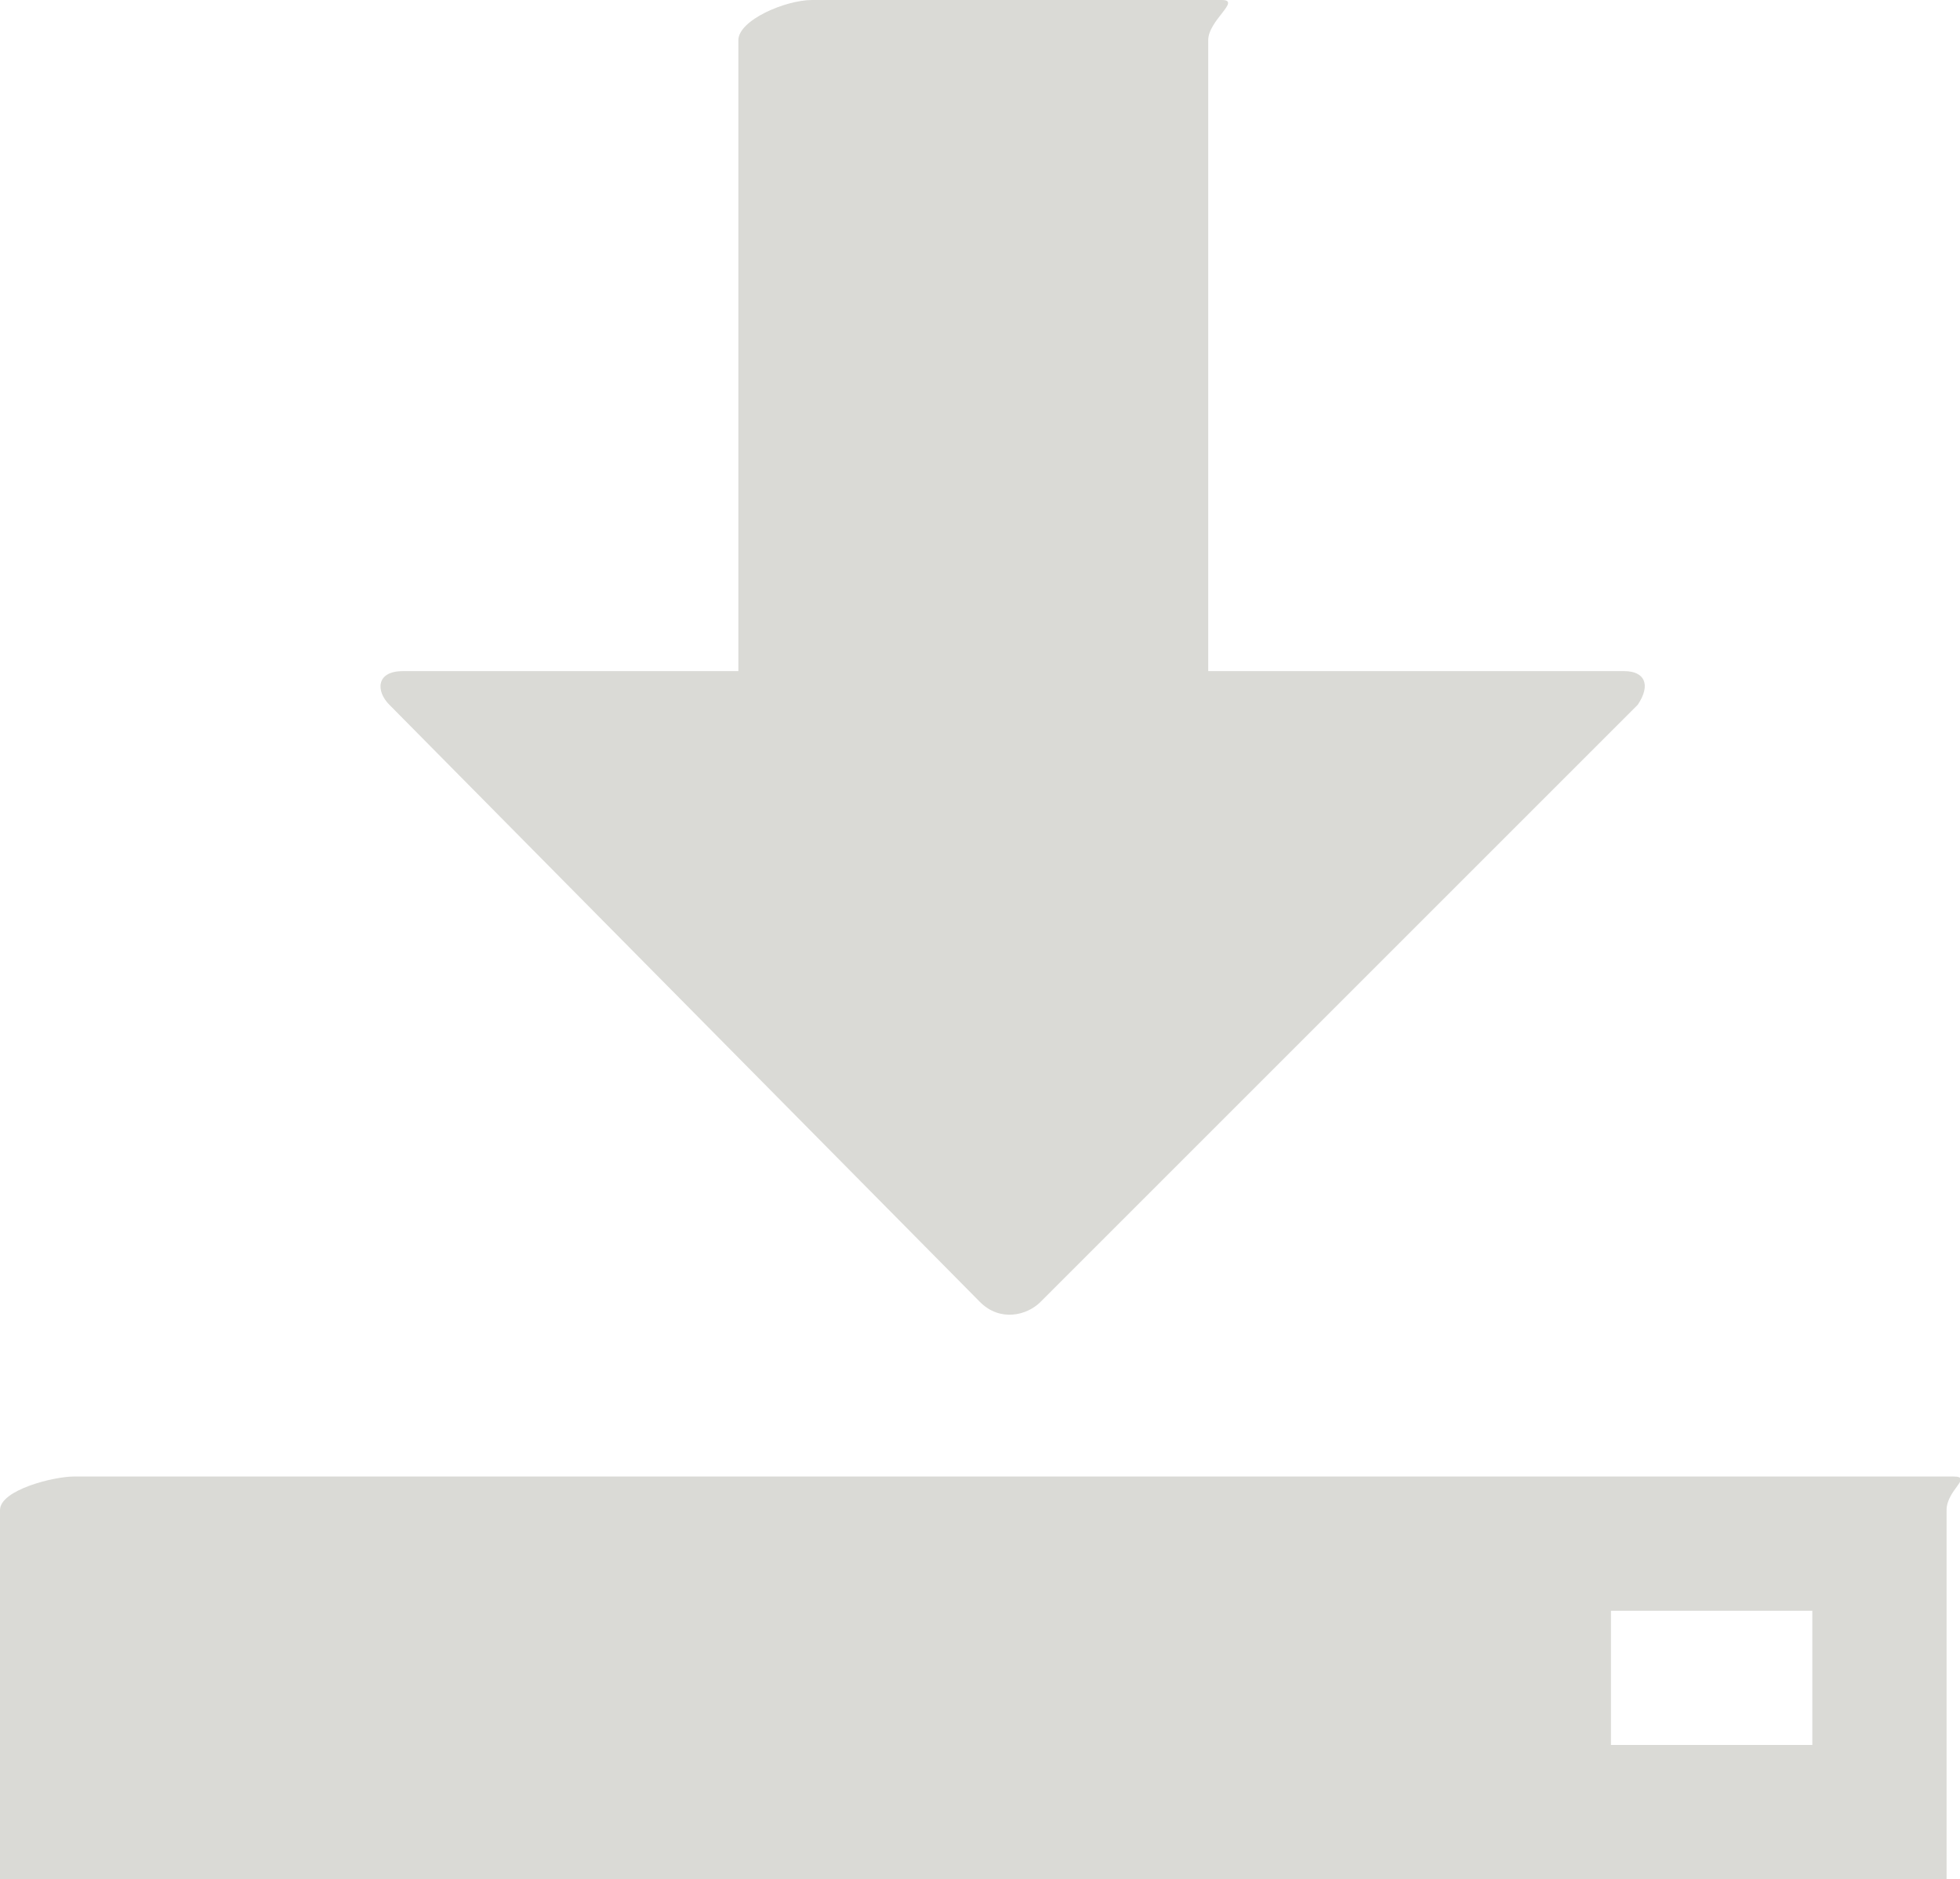 <?xml version="1.0" encoding="utf-8"?>
<!-- Generator: Adobe Illustrator 19.1.1, SVG Export Plug-In . SVG Version: 6.00 Build 0)  -->
<svg version="1.1" id="Ebene_1" xmlns="http://www.w3.org/2000/svg" xmlns:xlink="http://www.w3.org/1999/xlink" x="0px" y="0px"
	 viewBox="-910 532 29.2 28" style="enable-background:new -910 532 29.2 28;" xml:space="preserve">
<style type="text/css">
	.st0{fill:#DADAD6;}
</style>
<g id="disk-save">
	<path class="st0" d="M-904.2,542.5c-0.2-0.2-0.2-0.5,0.2-0.5h5v-9.4c0-0.3,0.7-0.6,1.1-0.6h6.1c0.3,0-0.2,0.3-0.2,0.6v9.4h6.2
		c0.3,0,0.4,0.2,0.2,0.5l-8.9,8.9c-0.2,0.2-0.6,0.3-0.9,0L-904.2,542.5z M-881,554.5v5.5h-29v-5.5c0-0.3,0.8-0.5,1.1-0.5h28
		C-880.6,554-881,554.2-881,554.5z M-883,556h-3v2h3V556z"/>
</g>
</svg>
